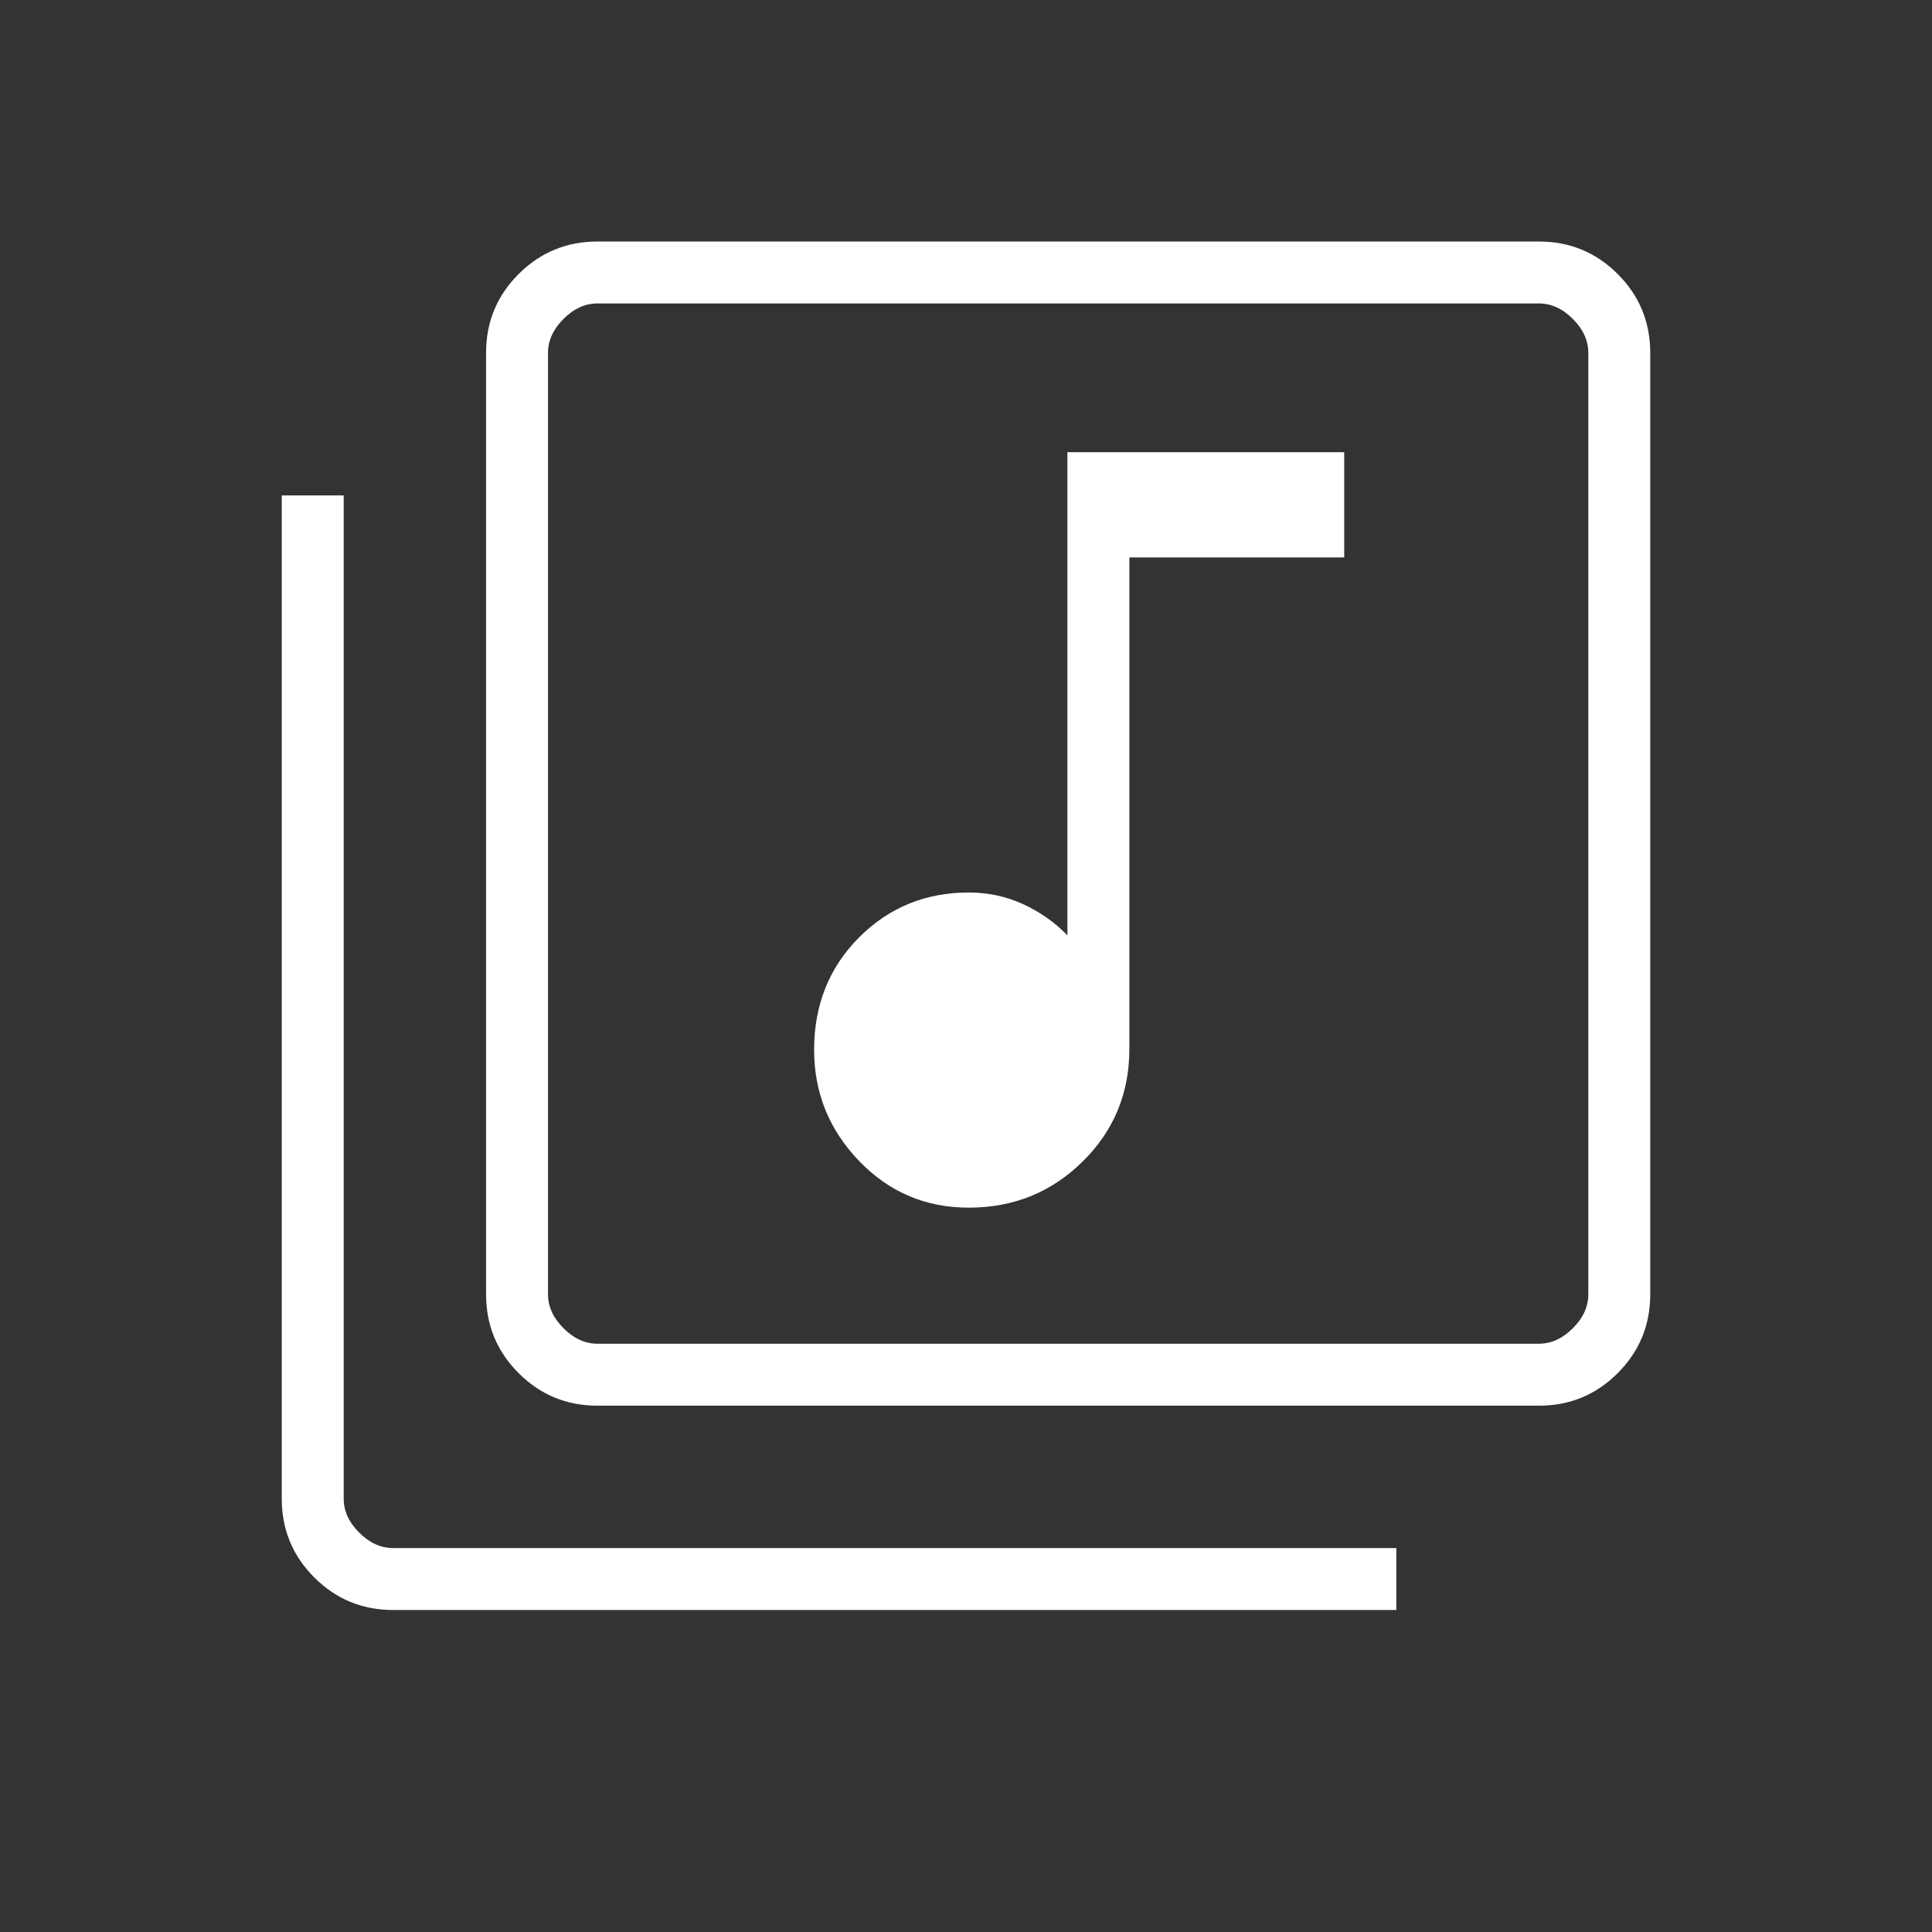 <?xml version="1.0" encoding="UTF-8"?>
<svg xmlns="http://www.w3.org/2000/svg" xmlns:xlink="http://www.w3.org/1999/xlink" width="96px" height="96px" viewBox="0 0 96 96" version="1.1">
<rect x="0" y="0" width="96" height="96" fill="#333333" stroke="none"/>
<g id="surface1">
<path style=" stroke:none;fill-rule:nonzero;fill:rgb(100%,100%,100%);fill-opacity:1;" d="M 48.137 60.008 C 50.359 60.008 52.242 59.246 53.793 57.719 C 55.34 56.195 56.117 54.332 56.117 52.129 L 56.117 27.699 L 66.793 27.699 L 66.793 22.469 L 53.039 22.469 L 53.039 46.477 C 52.406 45.824 51.672 45.309 50.828 44.922 C 49.988 44.539 49.09 44.348 48.137 44.348 C 45.992 44.348 44.172 45.09 42.684 46.582 C 41.199 48.074 40.453 49.934 40.453 52.168 C 40.453 54.297 41.199 56.137 42.684 57.684 C 44.172 59.234 45.992 60.008 48.137 60.008 Z M 29.691 69.848 C 28.156 69.848 26.848 69.309 25.77 68.23 C 24.691 67.152 24.152 65.844 24.152 64.309 L 24.152 17.539 C 24.152 16 24.691 14.695 25.77 13.617 C 26.848 12.539 28.156 12 29.691 12 L 76.461 12 C 78 12 79.305 12.539 80.383 13.617 C 81.461 14.695 82 16 82 17.539 L 82 64.309 C 82 65.844 81.461 67.152 80.383 68.23 C 79.305 69.309 78 69.848 76.461 69.848 Z M 29.691 66.77 L 76.461 66.77 C 77.078 66.77 77.641 66.512 78.152 66 C 78.668 65.488 78.922 64.922 78.922 64.309 L 78.922 17.539 C 78.922 16.922 78.668 16.359 78.152 15.848 C 77.641 15.332 77.078 15.078 76.461 15.078 L 29.691 15.078 C 29.078 15.078 28.512 15.332 28 15.848 C 27.488 16.359 27.23 16.922 27.23 17.539 L 27.23 64.309 C 27.23 64.922 27.488 65.488 28 66 C 28.512 66.512 29.078 66.77 29.691 66.77 Z M 19.539 80 C 18 80 16.695 79.461 15.617 78.383 C 14.539 77.305 14 76 14 74.461 L 14 24.617 L 17.078 24.617 L 17.078 74.461 C 17.078 75.078 17.332 75.641 17.848 76.152 C 18.359 76.668 18.922 76.922 19.539 76.922 L 69.383 76.922 L 69.383 80 Z M 27.23 15.078 L 27.23 66.77 Z M 27.23 15.078 "/>
</g>
</svg>
